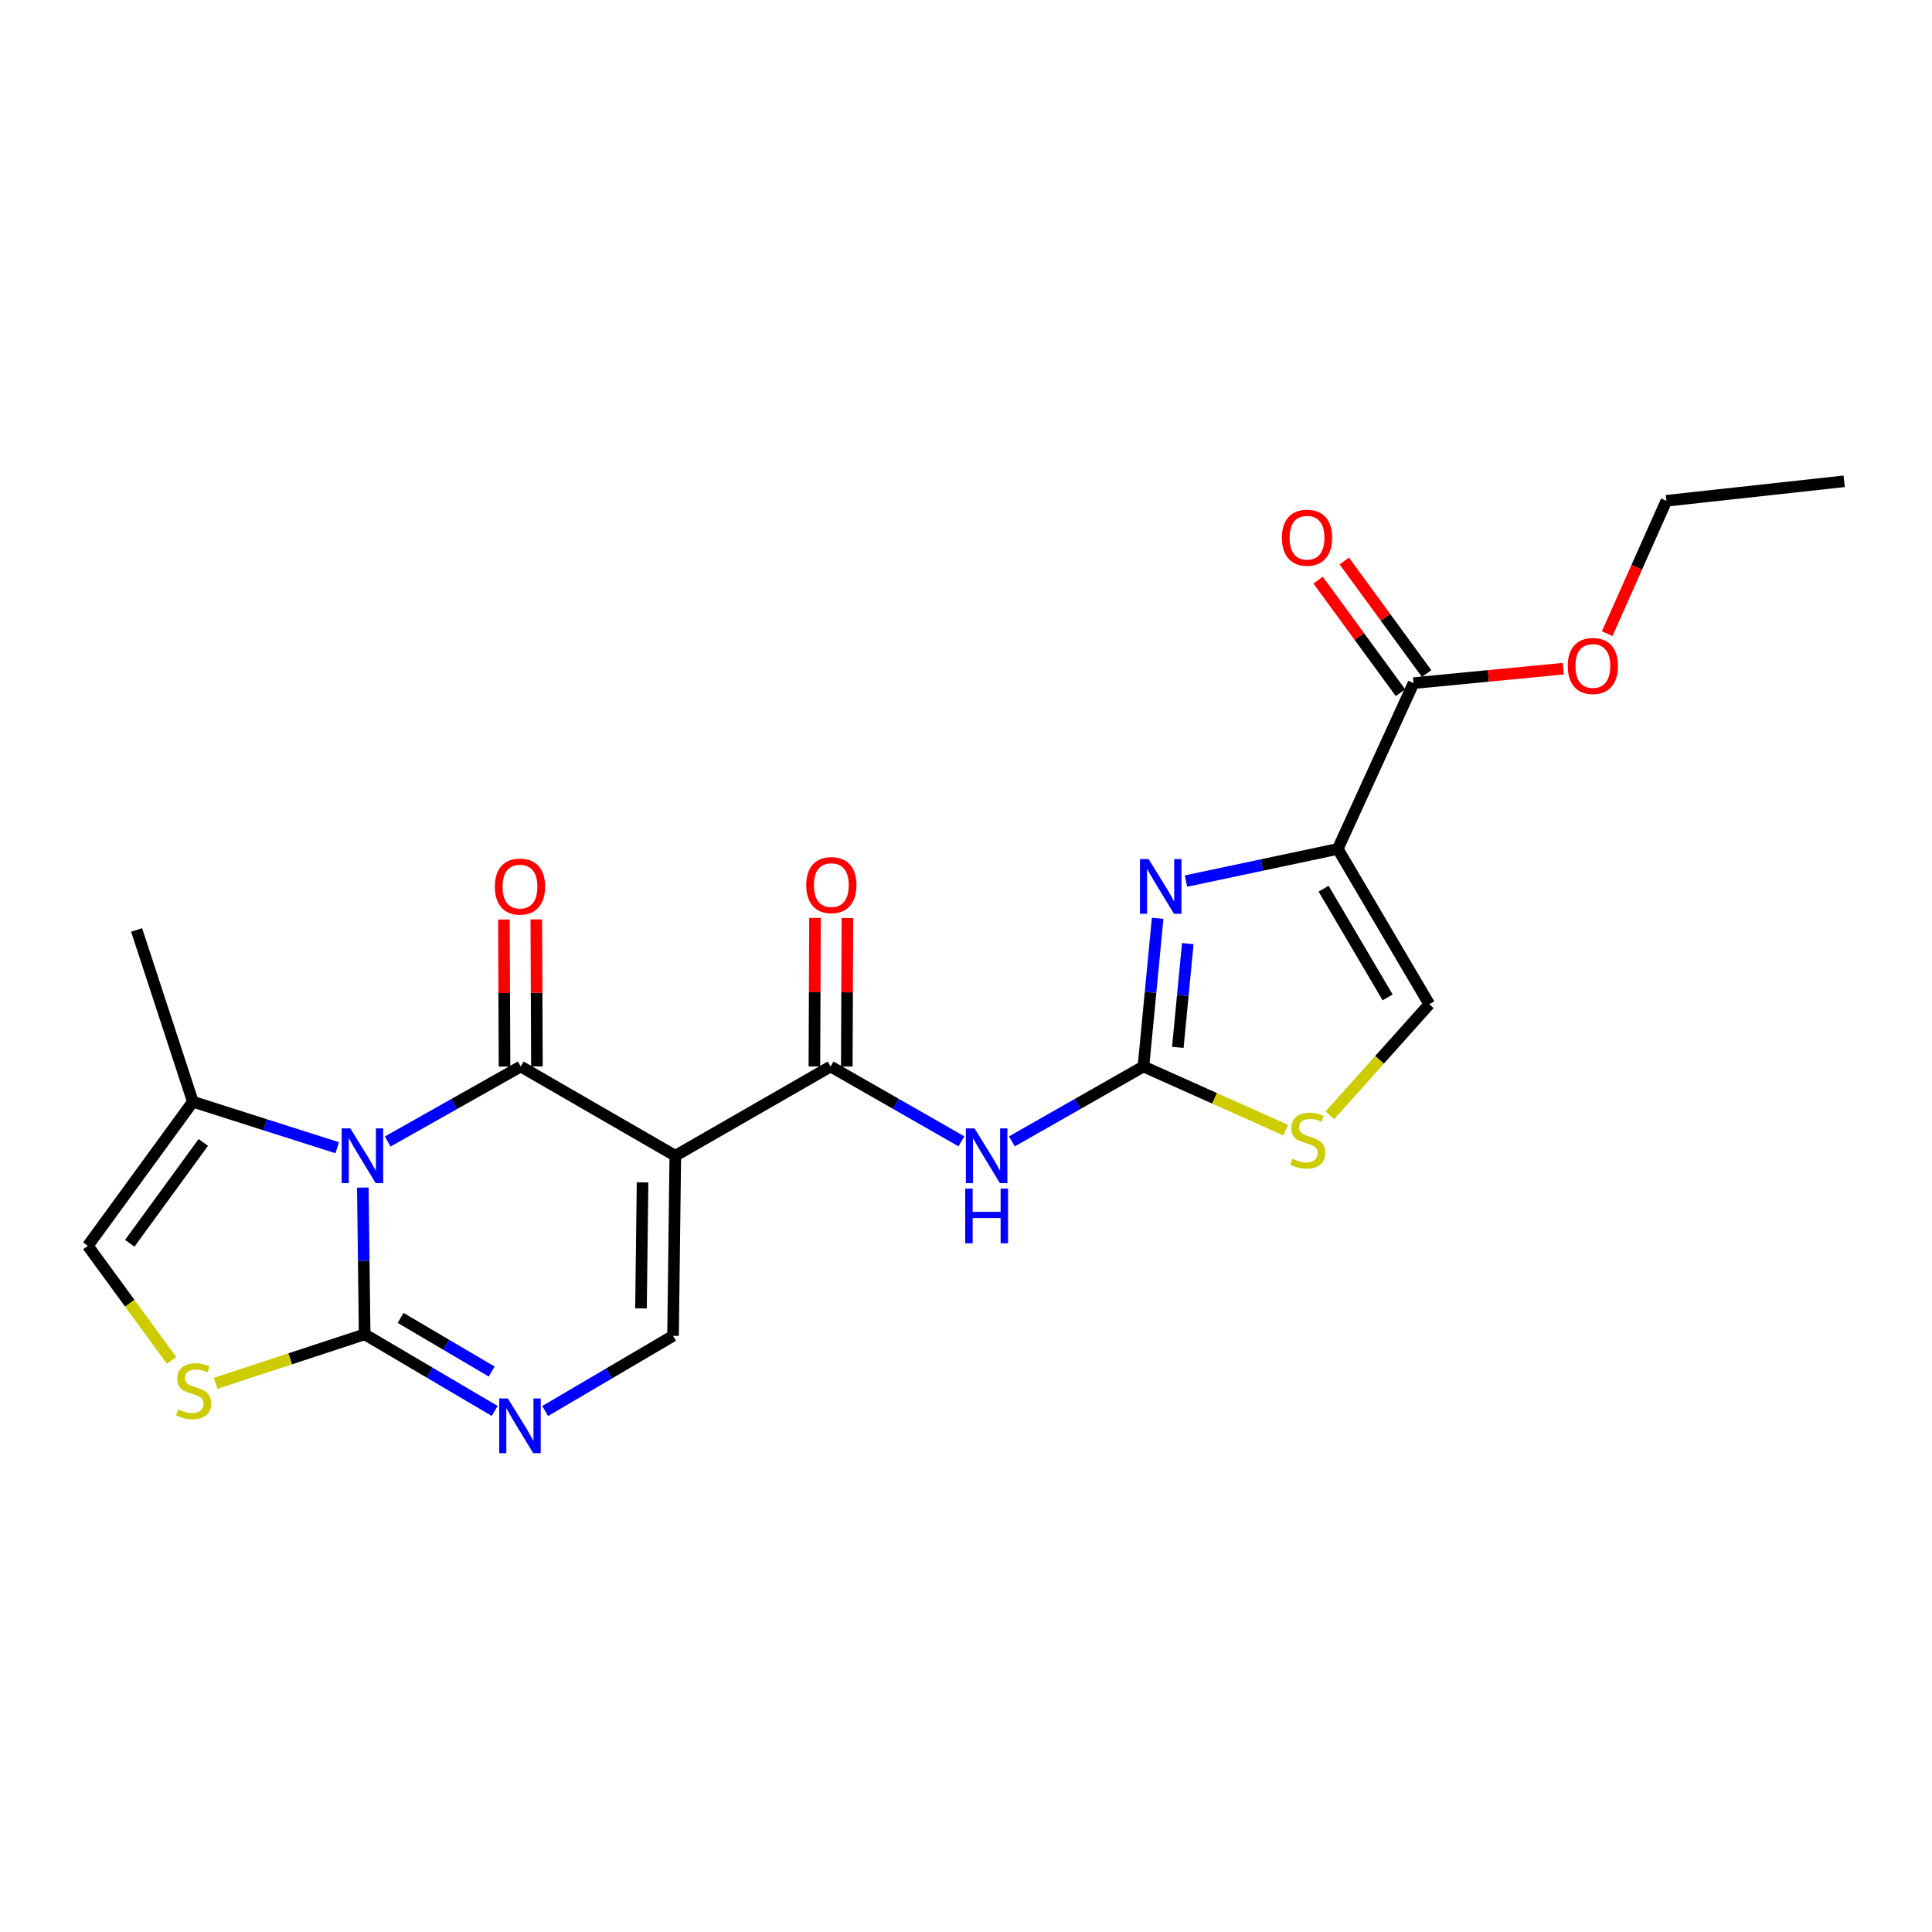 <?xml version='1.0' encoding='iso-8859-1'?>
<svg version='1.1' baseProfile='full'
              xmlns='http://www.w3.org/2000/svg'
                      xmlns:rdkit='http://www.rdkit.org/xml'
                      xmlns:xlink='http://www.w3.org/1999/xlink'
                  xml:space='preserve'
width='1000px' height='1000px' viewBox='0 0 1000 1000'>
<!-- END OF HEADER -->
<rect style='opacity:1.0;fill:#FFFFFF;stroke:none' width='1000' height='1000' x='0' y='0'> </rect>
<path class='bond-0' d='M 200.681,590.838 L 235.104,571.428' style='fill:none;fill-rule:evenodd;stroke:#0000FF;stroke-width:6px;stroke-linecap:butt;stroke-linejoin:miter;stroke-opacity:1' />
<path class='bond-0' d='M 235.104,571.428 L 269.526,552.018' style='fill:none;fill-rule:evenodd;stroke:#000000;stroke-width:6px;stroke-linecap:butt;stroke-linejoin:miter;stroke-opacity:1' />
<path class='bond-2' d='M 187.795,614.69 L 188.27,652.67' style='fill:none;fill-rule:evenodd;stroke:#0000FF;stroke-width:6px;stroke-linecap:butt;stroke-linejoin:miter;stroke-opacity:1' />
<path class='bond-2' d='M 188.27,652.67 L 188.745,690.649' style='fill:none;fill-rule:evenodd;stroke:#000000;stroke-width:6px;stroke-linecap:butt;stroke-linejoin:miter;stroke-opacity:1' />
<path class='bond-11' d='M 174.546,594.063 L 137.187,582.159' style='fill:none;fill-rule:evenodd;stroke:#0000FF;stroke-width:6px;stroke-linecap:butt;stroke-linejoin:miter;stroke-opacity:1' />
<path class='bond-11' d='M 137.187,582.159 L 99.828,570.255' style='fill:none;fill-rule:evenodd;stroke:#000000;stroke-width:6px;stroke-linecap:butt;stroke-linejoin:miter;stroke-opacity:1' />
<path class='bond-1' d='M 269.526,552.018 L 349.535,598.219' style='fill:none;fill-rule:evenodd;stroke:#000000;stroke-width:6px;stroke-linecap:butt;stroke-linejoin:miter;stroke-opacity:1' />
<path class='bond-16' d='M 277.913,551.983 L 277.753,513.927' style='fill:none;fill-rule:evenodd;stroke:#000000;stroke-width:6px;stroke-linecap:butt;stroke-linejoin:miter;stroke-opacity:1' />
<path class='bond-16' d='M 277.753,513.927 L 277.593,475.87' style='fill:none;fill-rule:evenodd;stroke:#FF0000;stroke-width:6px;stroke-linecap:butt;stroke-linejoin:miter;stroke-opacity:1' />
<path class='bond-16' d='M 261.14,552.054 L 260.98,513.997' style='fill:none;fill-rule:evenodd;stroke:#000000;stroke-width:6px;stroke-linecap:butt;stroke-linejoin:miter;stroke-opacity:1' />
<path class='bond-16' d='M 260.98,513.997 L 260.82,475.94' style='fill:none;fill-rule:evenodd;stroke:#FF0000;stroke-width:6px;stroke-linecap:butt;stroke-linejoin:miter;stroke-opacity:1' />
<path class='bond-6' d='M 349.535,598.219 L 429.916,552.018' style='fill:none;fill-rule:evenodd;stroke:#000000;stroke-width:6px;stroke-linecap:butt;stroke-linejoin:miter;stroke-opacity:1' />
<path class='bond-24' d='M 349.535,598.219 L 348.37,691.423' style='fill:none;fill-rule:evenodd;stroke:#000000;stroke-width:6px;stroke-linecap:butt;stroke-linejoin:miter;stroke-opacity:1' />
<path class='bond-24' d='M 332.588,611.99 L 331.773,677.233' style='fill:none;fill-rule:evenodd;stroke:#000000;stroke-width:6px;stroke-linecap:butt;stroke-linejoin:miter;stroke-opacity:1' />
<path class='bond-7' d='M 188.745,690.649 L 222.404,710.477' style='fill:none;fill-rule:evenodd;stroke:#000000;stroke-width:6px;stroke-linecap:butt;stroke-linejoin:miter;stroke-opacity:1' />
<path class='bond-7' d='M 222.404,710.477 L 256.062,730.305' style='fill:none;fill-rule:evenodd;stroke:#0000FF;stroke-width:6px;stroke-linecap:butt;stroke-linejoin:miter;stroke-opacity:1' />
<path class='bond-7' d='M 207.356,682.145 L 230.917,696.025' style='fill:none;fill-rule:evenodd;stroke:#000000;stroke-width:6px;stroke-linecap:butt;stroke-linejoin:miter;stroke-opacity:1' />
<path class='bond-7' d='M 230.917,696.025 L 254.478,709.904' style='fill:none;fill-rule:evenodd;stroke:#0000FF;stroke-width:6px;stroke-linecap:butt;stroke-linejoin:miter;stroke-opacity:1' />
<path class='bond-10' d='M 188.745,690.649 L 150.182,703.333' style='fill:none;fill-rule:evenodd;stroke:#000000;stroke-width:6px;stroke-linecap:butt;stroke-linejoin:miter;stroke-opacity:1' />
<path class='bond-10' d='M 150.182,703.333 L 111.62,716.016' style='fill:none;fill-rule:evenodd;stroke:#CCCC00;stroke-width:6px;stroke-linecap:butt;stroke-linejoin:miter;stroke-opacity:1' />
<path class='bond-3' d='M 692.426,439.405 L 653.144,447.725' style='fill:none;fill-rule:evenodd;stroke:#000000;stroke-width:6px;stroke-linecap:butt;stroke-linejoin:miter;stroke-opacity:1' />
<path class='bond-3' d='M 653.144,447.725 L 613.861,456.044' style='fill:none;fill-rule:evenodd;stroke:#0000FF;stroke-width:6px;stroke-linecap:butt;stroke-linejoin:miter;stroke-opacity:1' />
<path class='bond-14' d='M 692.426,439.405 L 731.648,353.582' style='fill:none;fill-rule:evenodd;stroke:#000000;stroke-width:6px;stroke-linecap:butt;stroke-linejoin:miter;stroke-opacity:1' />
<path class='bond-25' d='M 692.426,439.405 L 739.792,519.786' style='fill:none;fill-rule:evenodd;stroke:#000000;stroke-width:6px;stroke-linecap:butt;stroke-linejoin:miter;stroke-opacity:1' />
<path class='bond-25' d='M 685.08,459.977 L 718.236,516.244' style='fill:none;fill-rule:evenodd;stroke:#000000;stroke-width:6px;stroke-linecap:butt;stroke-linejoin:miter;stroke-opacity:1' />
<path class='bond-4' d='M 599.197,475.316 L 595.52,513.667' style='fill:none;fill-rule:evenodd;stroke:#0000FF;stroke-width:6px;stroke-linecap:butt;stroke-linejoin:miter;stroke-opacity:1' />
<path class='bond-4' d='M 595.52,513.667 L 591.843,552.018' style='fill:none;fill-rule:evenodd;stroke:#000000;stroke-width:6px;stroke-linecap:butt;stroke-linejoin:miter;stroke-opacity:1' />
<path class='bond-4' d='M 614.791,488.422 L 612.217,515.268' style='fill:none;fill-rule:evenodd;stroke:#0000FF;stroke-width:6px;stroke-linecap:butt;stroke-linejoin:miter;stroke-opacity:1' />
<path class='bond-4' d='M 612.217,515.268 L 609.643,542.114' style='fill:none;fill-rule:evenodd;stroke:#000000;stroke-width:6px;stroke-linecap:butt;stroke-linejoin:miter;stroke-opacity:1' />
<path class='bond-5' d='M 591.843,552.018 L 557.798,571.398' style='fill:none;fill-rule:evenodd;stroke:#000000;stroke-width:6px;stroke-linecap:butt;stroke-linejoin:miter;stroke-opacity:1' />
<path class='bond-5' d='M 557.798,571.398 L 523.754,590.777' style='fill:none;fill-rule:evenodd;stroke:#0000FF;stroke-width:6px;stroke-linecap:butt;stroke-linejoin:miter;stroke-opacity:1' />
<path class='bond-12' d='M 591.843,552.018 L 628.663,568.49' style='fill:none;fill-rule:evenodd;stroke:#000000;stroke-width:6px;stroke-linecap:butt;stroke-linejoin:miter;stroke-opacity:1' />
<path class='bond-12' d='M 628.663,568.49 L 665.483,584.962' style='fill:none;fill-rule:evenodd;stroke:#CCCC00;stroke-width:6px;stroke-linecap:butt;stroke-linejoin:miter;stroke-opacity:1' />
<path class='bond-8' d='M 429.916,552.018 L 463.764,571.382' style='fill:none;fill-rule:evenodd;stroke:#000000;stroke-width:6px;stroke-linecap:butt;stroke-linejoin:miter;stroke-opacity:1' />
<path class='bond-8' d='M 463.764,571.382 L 497.613,590.745' style='fill:none;fill-rule:evenodd;stroke:#0000FF;stroke-width:6px;stroke-linecap:butt;stroke-linejoin:miter;stroke-opacity:1' />
<path class='bond-17' d='M 438.302,552.052 L 438.459,513.619' style='fill:none;fill-rule:evenodd;stroke:#000000;stroke-width:6px;stroke-linecap:butt;stroke-linejoin:miter;stroke-opacity:1' />
<path class='bond-17' d='M 438.459,513.619 L 438.615,475.185' style='fill:none;fill-rule:evenodd;stroke:#FF0000;stroke-width:6px;stroke-linecap:butt;stroke-linejoin:miter;stroke-opacity:1' />
<path class='bond-17' d='M 421.529,551.984 L 421.686,513.551' style='fill:none;fill-rule:evenodd;stroke:#000000;stroke-width:6px;stroke-linecap:butt;stroke-linejoin:miter;stroke-opacity:1' />
<path class='bond-17' d='M 421.686,513.551 L 421.842,475.117' style='fill:none;fill-rule:evenodd;stroke:#FF0000;stroke-width:6px;stroke-linecap:butt;stroke-linejoin:miter;stroke-opacity:1' />
<path class='bond-9' d='M 282.173,730.341 L 315.271,710.882' style='fill:none;fill-rule:evenodd;stroke:#0000FF;stroke-width:6px;stroke-linecap:butt;stroke-linejoin:miter;stroke-opacity:1' />
<path class='bond-9' d='M 315.271,710.882 L 348.37,691.423' style='fill:none;fill-rule:evenodd;stroke:#000000;stroke-width:6px;stroke-linecap:butt;stroke-linejoin:miter;stroke-opacity:1' />
<path class='bond-23' d='M 88.81,704.167 L 67.132,674.499' style='fill:none;fill-rule:evenodd;stroke:#CCCC00;stroke-width:6px;stroke-linecap:butt;stroke-linejoin:miter;stroke-opacity:1' />
<path class='bond-23' d='M 67.132,674.499 L 45.455,644.83' style='fill:none;fill-rule:evenodd;stroke:#000000;stroke-width:6px;stroke-linecap:butt;stroke-linejoin:miter;stroke-opacity:1' />
<path class='bond-15' d='M 99.828,570.255 L 45.455,644.83' style='fill:none;fill-rule:evenodd;stroke:#000000;stroke-width:6px;stroke-linecap:butt;stroke-linejoin:miter;stroke-opacity:1' />
<path class='bond-15' d='M 105.225,591.323 L 67.164,643.526' style='fill:none;fill-rule:evenodd;stroke:#000000;stroke-width:6px;stroke-linecap:butt;stroke-linejoin:miter;stroke-opacity:1' />
<path class='bond-20' d='M 99.828,570.255 L 70.708,481.338' style='fill:none;fill-rule:evenodd;stroke:#000000;stroke-width:6px;stroke-linecap:butt;stroke-linejoin:miter;stroke-opacity:1' />
<path class='bond-13' d='M 688.33,577.286 L 714.061,548.536' style='fill:none;fill-rule:evenodd;stroke:#CCCC00;stroke-width:6px;stroke-linecap:butt;stroke-linejoin:miter;stroke-opacity:1' />
<path class='bond-13' d='M 714.061,548.536 L 739.792,519.786' style='fill:none;fill-rule:evenodd;stroke:#000000;stroke-width:6px;stroke-linecap:butt;stroke-linejoin:miter;stroke-opacity:1' />
<path class='bond-18' d='M 738.416,348.629 L 717.102,319.502' style='fill:none;fill-rule:evenodd;stroke:#000000;stroke-width:6px;stroke-linecap:butt;stroke-linejoin:miter;stroke-opacity:1' />
<path class='bond-18' d='M 717.102,319.502 L 695.787,290.374' style='fill:none;fill-rule:evenodd;stroke:#FF0000;stroke-width:6px;stroke-linecap:butt;stroke-linejoin:miter;stroke-opacity:1' />
<path class='bond-18' d='M 724.88,358.534 L 703.565,329.407' style='fill:none;fill-rule:evenodd;stroke:#000000;stroke-width:6px;stroke-linecap:butt;stroke-linejoin:miter;stroke-opacity:1' />
<path class='bond-18' d='M 703.565,329.407 L 682.251,300.279' style='fill:none;fill-rule:evenodd;stroke:#FF0000;stroke-width:6px;stroke-linecap:butt;stroke-linejoin:miter;stroke-opacity:1' />
<path class='bond-19' d='M 731.648,353.582 L 770.388,349.844' style='fill:none;fill-rule:evenodd;stroke:#000000;stroke-width:6px;stroke-linecap:butt;stroke-linejoin:miter;stroke-opacity:1' />
<path class='bond-19' d='M 770.388,349.844 L 809.129,346.106' style='fill:none;fill-rule:evenodd;stroke:#FF0000;stroke-width:6px;stroke-linecap:butt;stroke-linejoin:miter;stroke-opacity:1' />
<path class='bond-21' d='M 831.881,327.969 L 847.199,293.586' style='fill:none;fill-rule:evenodd;stroke:#FF0000;stroke-width:6px;stroke-linecap:butt;stroke-linejoin:miter;stroke-opacity:1' />
<path class='bond-21' d='M 847.199,293.586 L 862.516,259.204' style='fill:none;fill-rule:evenodd;stroke:#000000;stroke-width:6px;stroke-linecap:butt;stroke-linejoin:miter;stroke-opacity:1' />
<path class='bond-22' d='M 862.516,259.204 L 954.545,249.122' style='fill:none;fill-rule:evenodd;stroke:#000000;stroke-width:6px;stroke-linecap:butt;stroke-linejoin:miter;stroke-opacity:1' />
<path  class='atom-0' d='M 181.329 584.059
L 190.609 599.059
Q 191.529 600.539, 193.009 603.219
Q 194.489 605.899, 194.569 606.059
L 194.569 584.059
L 198.329 584.059
L 198.329 612.379
L 194.449 612.379
L 184.489 595.979
Q 183.329 594.059, 182.089 591.859
Q 180.889 589.659, 180.529 588.979
L 180.529 612.379
L 176.849 612.379
L 176.849 584.059
L 181.329 584.059
' fill='#0000FF'/>
<path  class='atom-5' d='M 594.519 444.655
L 603.799 459.655
Q 604.719 461.135, 606.199 463.815
Q 607.679 466.495, 607.759 466.655
L 607.759 444.655
L 611.519 444.655
L 611.519 472.975
L 607.639 472.975
L 597.679 456.575
Q 596.519 454.655, 595.279 452.455
Q 594.079 450.255, 593.719 449.575
L 593.719 472.975
L 590.039 472.975
L 590.039 444.655
L 594.519 444.655
' fill='#0000FF'/>
<path  class='atom-8' d='M 262.875 723.846
L 272.155 738.846
Q 273.075 740.326, 274.555 743.006
Q 276.035 745.686, 276.115 745.846
L 276.115 723.846
L 279.875 723.846
L 279.875 752.166
L 275.995 752.166
L 266.035 735.766
Q 264.875 733.846, 263.635 731.646
Q 262.435 729.446, 262.075 728.766
L 262.075 752.166
L 258.395 752.166
L 258.395 723.846
L 262.875 723.846
' fill='#0000FF'/>
<path  class='atom-9' d='M 504.419 584.059
L 513.699 599.059
Q 514.619 600.539, 516.099 603.219
Q 517.579 605.899, 517.659 606.059
L 517.659 584.059
L 521.419 584.059
L 521.419 612.379
L 517.539 612.379
L 507.579 595.979
Q 506.419 594.059, 505.179 591.859
Q 503.979 589.659, 503.619 588.979
L 503.619 612.379
L 499.939 612.379
L 499.939 584.059
L 504.419 584.059
' fill='#0000FF'/>
<path  class='atom-9' d='M 499.599 615.211
L 503.439 615.211
L 503.439 627.251
L 517.919 627.251
L 517.919 615.211
L 521.759 615.211
L 521.759 643.531
L 517.919 643.531
L 517.919 630.451
L 503.439 630.451
L 503.439 643.531
L 499.599 643.531
L 499.599 615.211
' fill='#0000FF'/>
<path  class='atom-11' d='M 92.21 729.489
Q 92.53 729.609, 93.85 730.169
Q 95.17 730.729, 96.61 731.089
Q 98.09 731.409, 99.53 731.409
Q 102.21 731.409, 103.77 730.129
Q 105.33 728.809, 105.33 726.529
Q 105.33 724.969, 104.53 724.009
Q 103.77 723.049, 102.57 722.529
Q 101.37 722.009, 99.37 721.409
Q 96.85 720.649, 95.33 719.929
Q 93.85 719.209, 92.77 717.689
Q 91.73 716.169, 91.73 713.609
Q 91.73 710.049, 94.13 707.849
Q 96.57 705.649, 101.37 705.649
Q 104.65 705.649, 108.37 707.209
L 107.45 710.289
Q 104.05 708.889, 101.49 708.889
Q 98.73 708.889, 97.21 710.049
Q 95.69 711.169, 95.73 713.129
Q 95.73 714.649, 96.49 715.569
Q 97.29 716.489, 98.41 717.009
Q 99.57 717.529, 101.49 718.129
Q 104.05 718.929, 105.57 719.729
Q 107.09 720.529, 108.17 722.169
Q 109.29 723.769, 109.29 726.529
Q 109.29 730.449, 106.65 732.569
Q 104.05 734.649, 99.69 734.649
Q 97.17 734.649, 95.25 734.089
Q 93.37 733.569, 91.13 732.649
L 92.21 729.489
' fill='#CCCC00'/>
<path  class='atom-13' d='M 668.892 599.786
Q 669.212 599.906, 670.532 600.466
Q 671.852 601.026, 673.292 601.386
Q 674.772 601.706, 676.212 601.706
Q 678.892 601.706, 680.452 600.426
Q 682.012 599.106, 682.012 596.826
Q 682.012 595.266, 681.212 594.306
Q 680.452 593.346, 679.252 592.826
Q 678.052 592.306, 676.052 591.706
Q 673.532 590.946, 672.012 590.226
Q 670.532 589.506, 669.452 587.986
Q 668.412 586.466, 668.412 583.906
Q 668.412 580.346, 670.812 578.146
Q 673.252 575.946, 678.052 575.946
Q 681.332 575.946, 685.052 577.506
L 684.132 580.586
Q 680.732 579.186, 678.172 579.186
Q 675.412 579.186, 673.892 580.346
Q 672.372 581.466, 672.412 583.426
Q 672.412 584.946, 673.172 585.866
Q 673.972 586.786, 675.092 587.306
Q 676.252 587.826, 678.172 588.426
Q 680.732 589.226, 682.252 590.026
Q 683.772 590.826, 684.852 592.466
Q 685.972 594.066, 685.972 596.826
Q 685.972 600.746, 683.332 602.866
Q 680.732 604.946, 676.372 604.946
Q 673.852 604.946, 671.932 604.386
Q 670.052 603.866, 667.812 602.946
L 668.892 599.786
' fill='#CCCC00'/>
<path  class='atom-17' d='M 256.135 458.895
Q 256.135 452.095, 259.495 448.295
Q 262.855 444.495, 269.135 444.495
Q 275.415 444.495, 278.775 448.295
Q 282.135 452.095, 282.135 458.895
Q 282.135 465.775, 278.735 469.695
Q 275.335 473.575, 269.135 473.575
Q 262.895 473.575, 259.495 469.695
Q 256.135 465.815, 256.135 458.895
M 269.135 470.375
Q 273.455 470.375, 275.775 467.495
Q 278.135 464.575, 278.135 458.895
Q 278.135 453.335, 275.775 450.535
Q 273.455 447.695, 269.135 447.695
Q 264.815 447.695, 262.455 450.495
Q 260.135 453.295, 260.135 458.895
Q 260.135 464.615, 262.455 467.495
Q 264.815 470.375, 269.135 470.375
' fill='#FF0000'/>
<path  class='atom-18' d='M 417.298 458.122
Q 417.298 451.322, 420.658 447.522
Q 424.018 443.722, 430.298 443.722
Q 436.578 443.722, 439.938 447.522
Q 443.298 451.322, 443.298 458.122
Q 443.298 465.002, 439.898 468.922
Q 436.498 472.802, 430.298 472.802
Q 424.058 472.802, 420.658 468.922
Q 417.298 465.042, 417.298 458.122
M 430.298 469.602
Q 434.618 469.602, 436.938 466.722
Q 439.298 463.802, 439.298 458.122
Q 439.298 452.562, 436.938 449.762
Q 434.618 446.922, 430.298 446.922
Q 425.978 446.922, 423.618 449.722
Q 421.298 452.522, 421.298 458.122
Q 421.298 463.842, 423.618 466.722
Q 425.978 469.602, 430.298 469.602
' fill='#FF0000'/>
<path  class='atom-19' d='M 663.51 278.313
Q 663.51 271.513, 666.87 267.713
Q 670.23 263.913, 676.51 263.913
Q 682.79 263.913, 686.15 267.713
Q 689.51 271.513, 689.51 278.313
Q 689.51 285.193, 686.11 289.113
Q 682.71 292.993, 676.51 292.993
Q 670.27 292.993, 666.87 289.113
Q 663.51 285.233, 663.51 278.313
M 676.51 289.793
Q 680.83 289.793, 683.15 286.913
Q 685.51 283.993, 685.51 278.313
Q 685.51 272.753, 683.15 269.953
Q 680.83 267.113, 676.51 267.113
Q 672.19 267.113, 669.83 269.913
Q 667.51 272.713, 667.51 278.313
Q 667.51 284.033, 669.83 286.913
Q 672.19 289.793, 676.51 289.793
' fill='#FF0000'/>
<path  class='atom-20' d='M 811.46 344.707
Q 811.46 337.907, 814.82 334.107
Q 818.18 330.307, 824.46 330.307
Q 830.74 330.307, 834.1 334.107
Q 837.46 337.907, 837.46 344.707
Q 837.46 351.587, 834.06 355.507
Q 830.66 359.387, 824.46 359.387
Q 818.22 359.387, 814.82 355.507
Q 811.46 351.627, 811.46 344.707
M 824.46 356.187
Q 828.78 356.187, 831.1 353.307
Q 833.46 350.387, 833.46 344.707
Q 833.46 339.147, 831.1 336.347
Q 828.78 333.507, 824.46 333.507
Q 820.14 333.507, 817.78 336.307
Q 815.46 339.107, 815.46 344.707
Q 815.46 350.427, 817.78 353.307
Q 820.14 356.187, 824.46 356.187
' fill='#FF0000'/>
</svg>
